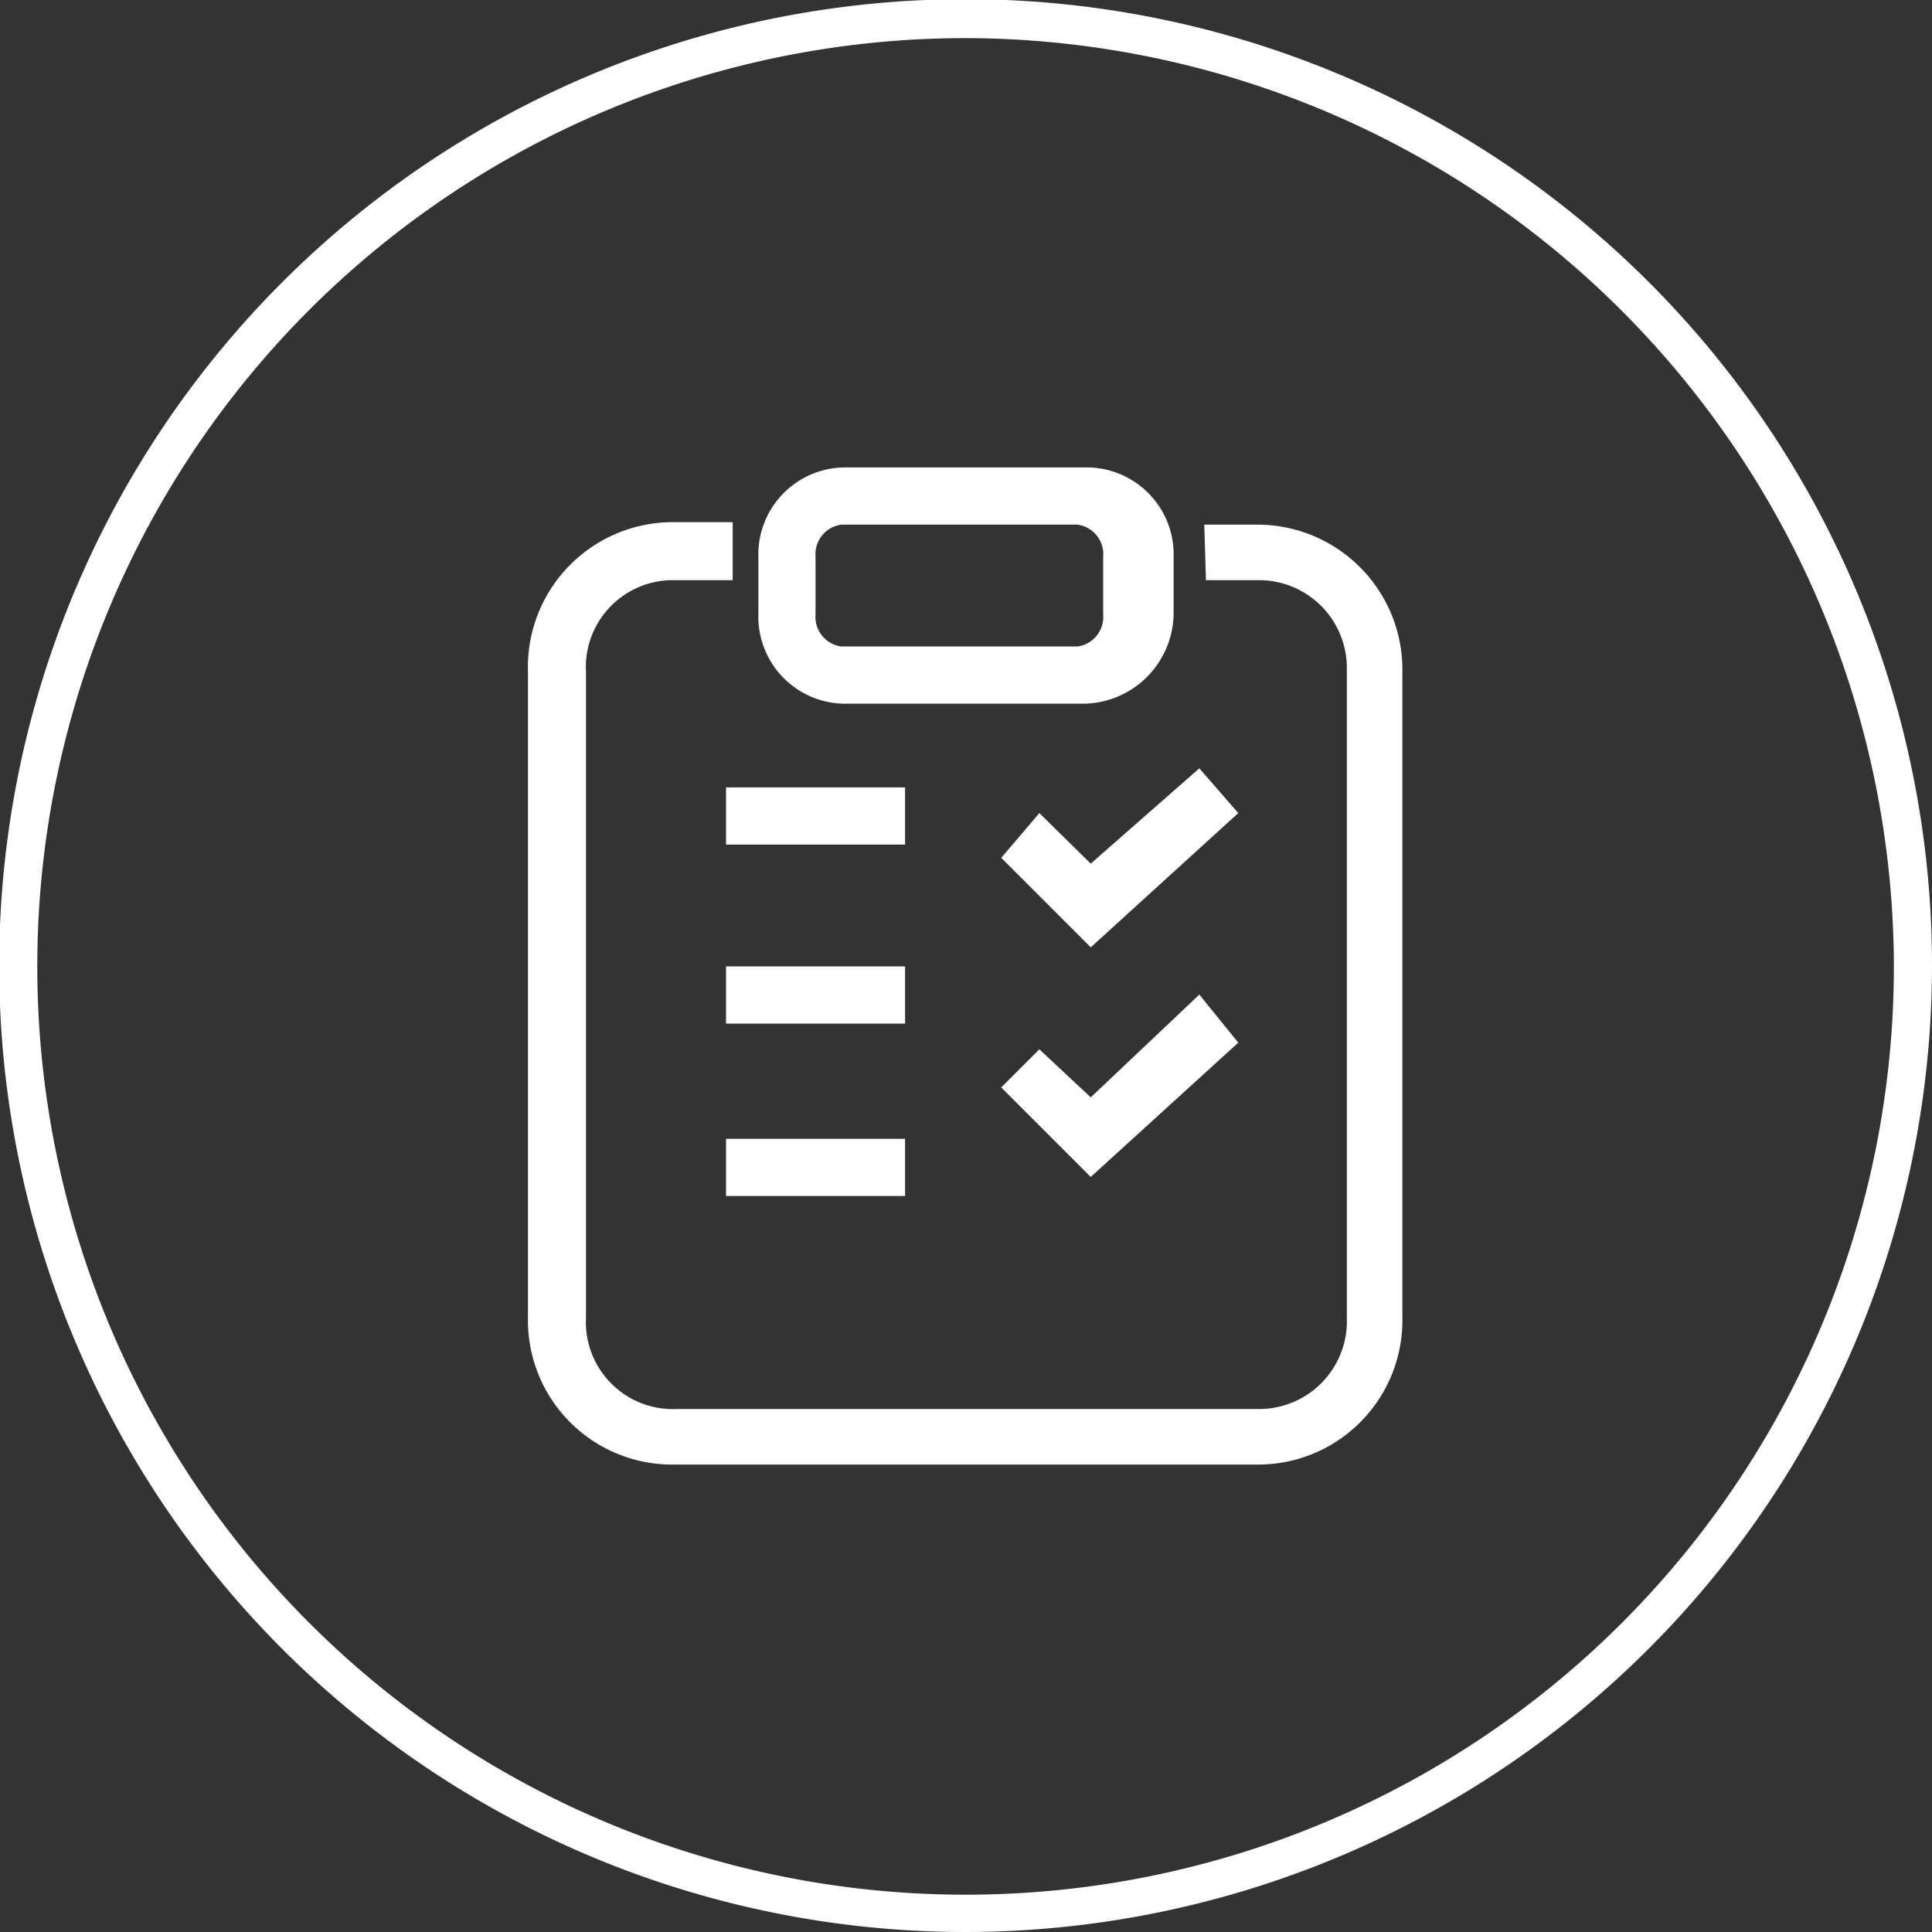 <svg xmlns='http://www.w3.org/2000/svg' viewBox='0 0 23.31 23.31'><rect x="0" y="0" width="23.31" height="23.31" fill="#333333" stroke="none"/><defs><style>.cls-1{fill:#fff;}</style></defs><title>green_icon_1_4</title><g id='图层_2' data-name='图层 2'><g id='图层_1-2' data-name='图层 1'><path class='cls-1' d='M11.66,23.31A11.66,11.66,0,1,1,23.31,11.66,11.67,11.67,0,0,1,11.66,23.31Zm0-22.85a11.2,11.2,0,1,0,11.19,11.2A11.22,11.22,0,0,0,11.66.46Z'/><path class='cls-1' d='M12.54,12.66l-.46.46,1.08,1.08,1.78-1.62L14.47,12l-1.31,1.24Zm0-2.85-.46.54,1.08,1.08,1.78-1.62-.47-.54-1.31,1.15ZM9.84,6.72a.36.36,0,0,1,.31-.39H13a.36.36,0,0,1,.31.39v.69A.36.36,0,0,1,13,7.8H10.15a.36.36,0,0,1-.31-.39Zm-.69,0v.69a1.05,1.05,0,0,0,1.08,1.08h2.85a1.1,1.1,0,0,0,1.08-1.08V6.72a1.05,1.05,0,0,0-1.08-1.08H10.23A1.05,1.05,0,0,0,9.15,6.72Z'/><path class='cls-1' d='M14.55,7h.62a1.06,1.06,0,0,1,1.08,1.08V15.9A1.06,1.06,0,0,1,15.17,17h-7A1.05,1.05,0,0,1,7.07,15.9V8.11A1.05,1.05,0,0,1,8.15,7h.69v-.7H8.15A1.75,1.75,0,0,0,6.37,8.11V15.9a1.74,1.74,0,0,0,1.78,1.77h7a1.74,1.74,0,0,0,1.77-1.77V8.11a1.75,1.75,0,0,0-1.77-1.78h-.62Z'/><path class='cls-1' d='M8.76,10.19h2.16V9.5H8.76Zm0,2.16h2.16v-.69H8.76Zm0,2.08h2.16v-.69H8.76Z'/></g></g></svg>